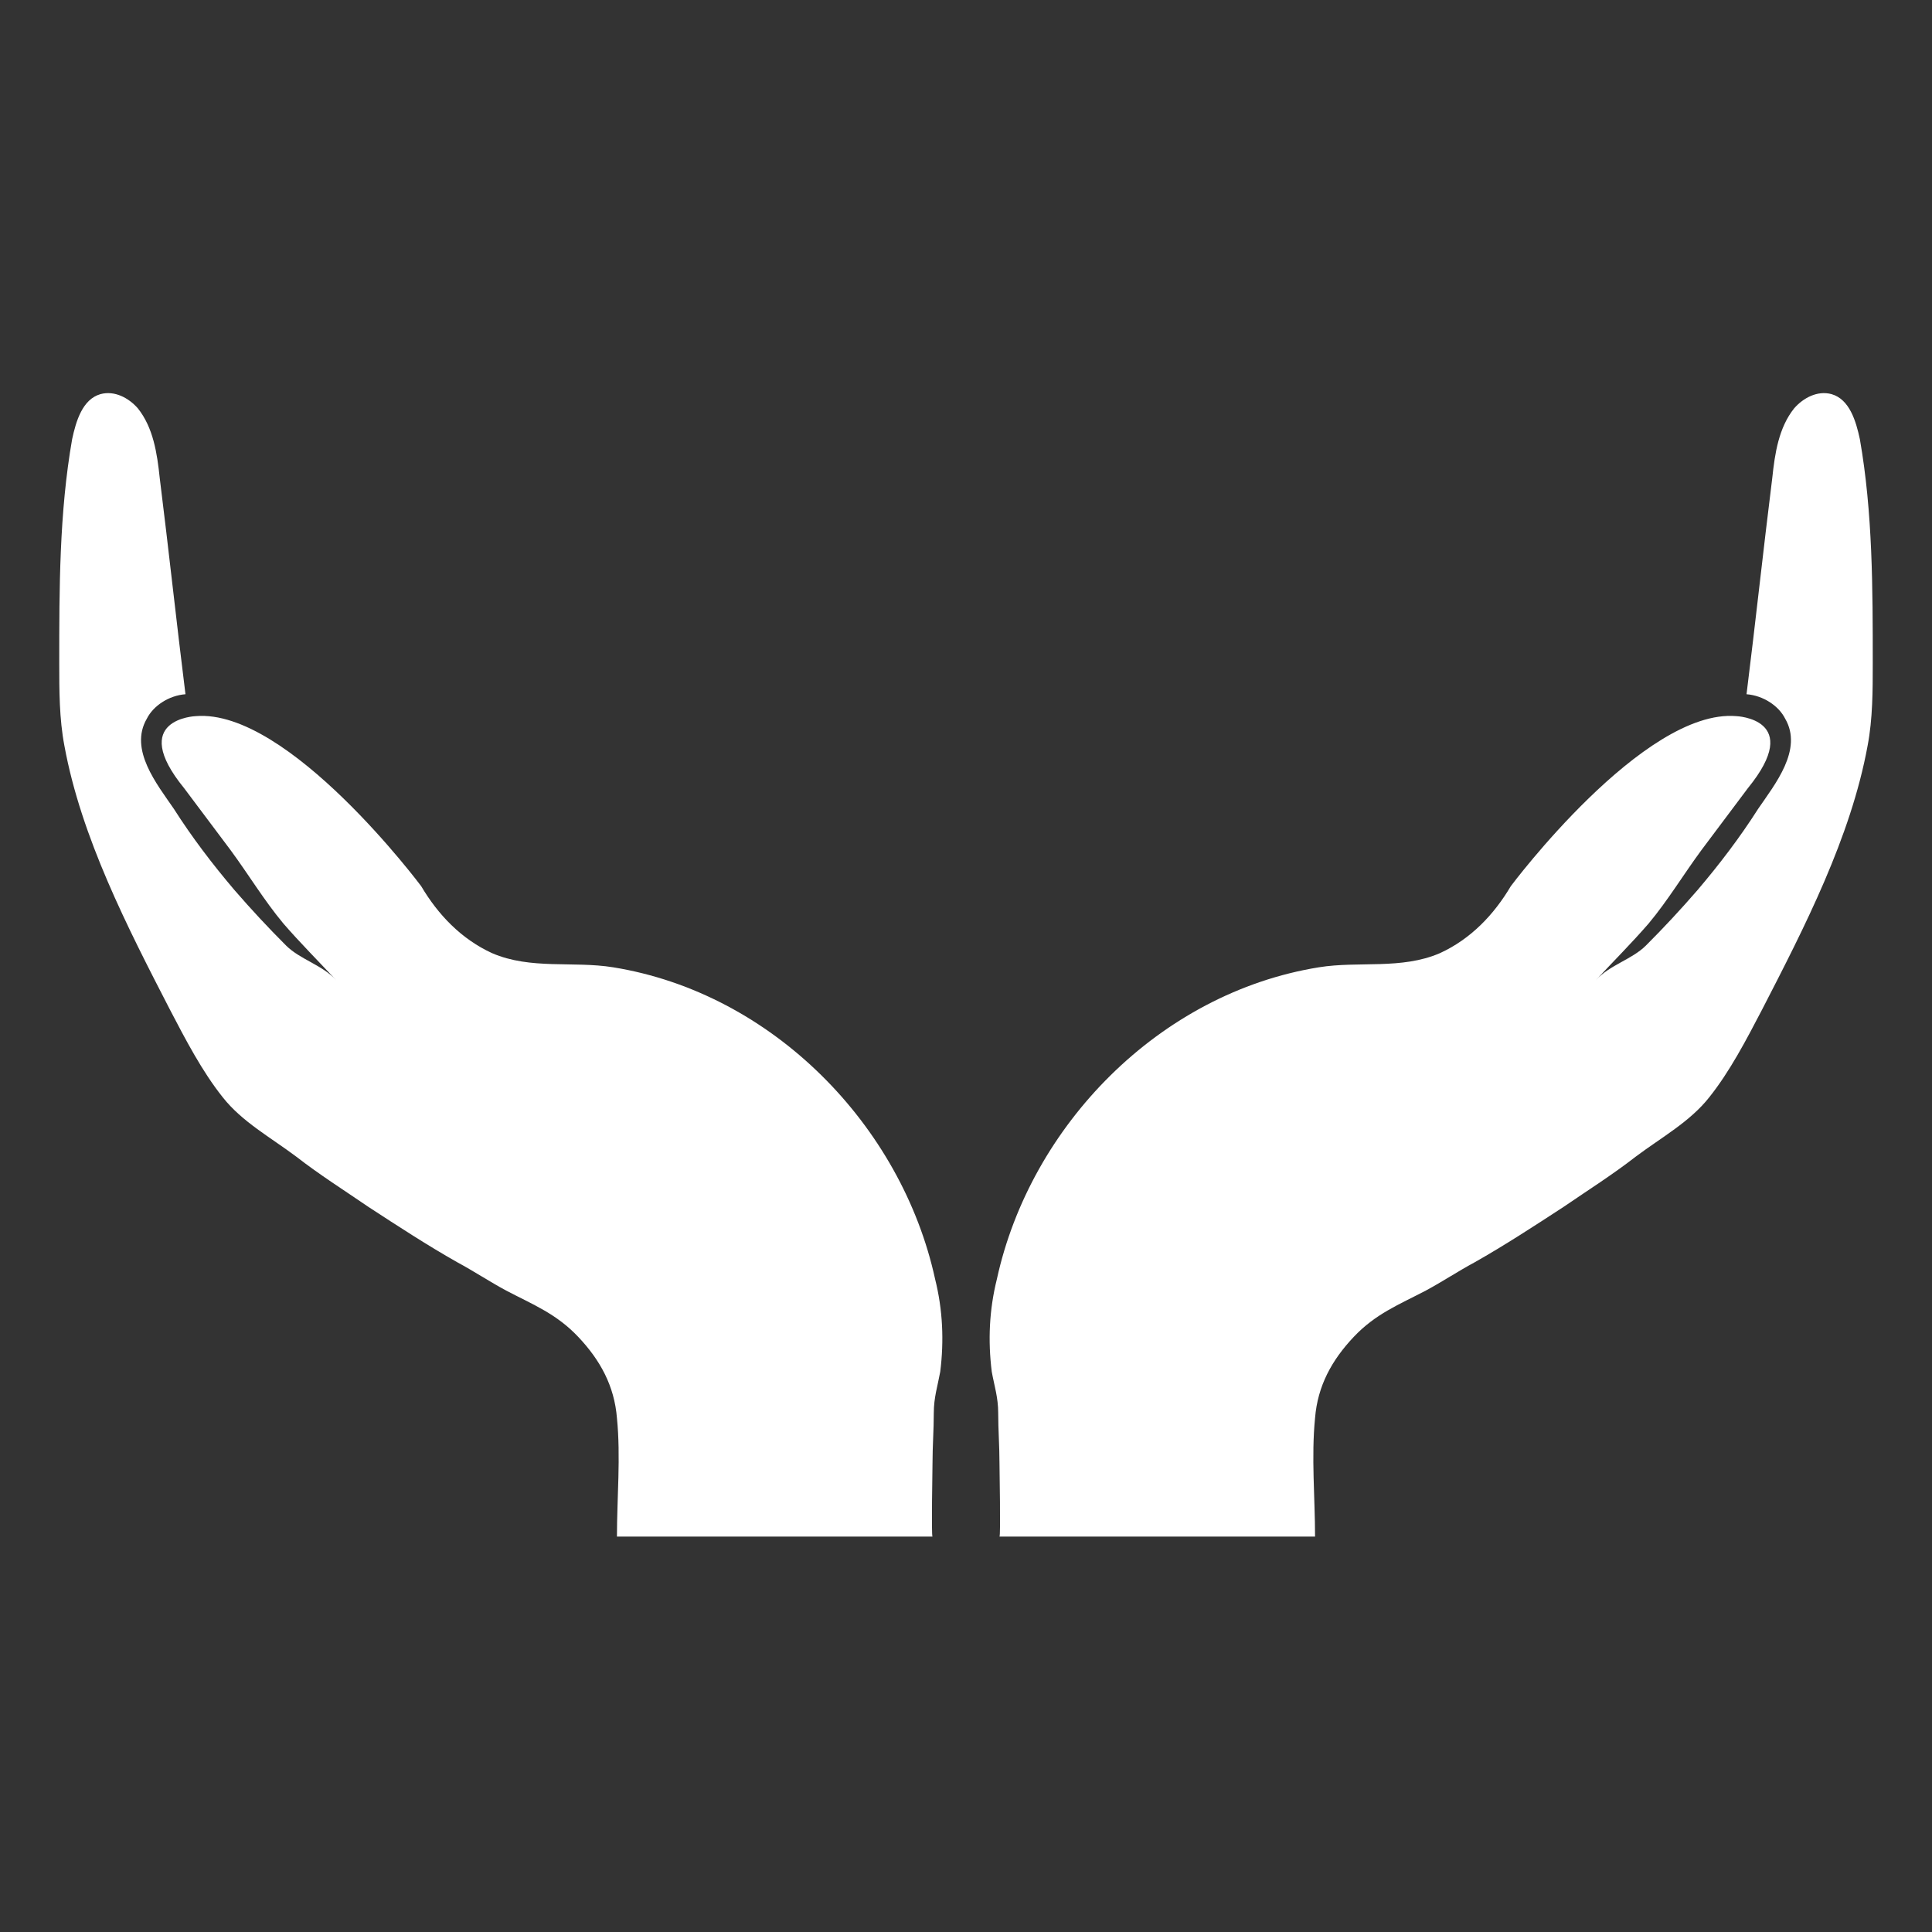 <?xml version="1.0" encoding="utf-8"?>
<!-- Generator: Adobe Illustrator 24.2.1, SVG Export Plug-In . SVG Version: 6.00 Build 0)  -->
<svg version="1.1" id="Layer_1" xmlns="http://www.w3.org/2000/svg" xmlns:xlink="http://www.w3.org/1999/xlink" x="0px" y="0px"
	 viewBox="0 0 150 150" style="enable-background:new 0 0 150 150;" xml:space="preserve">
<rect x="0" y="0" width="150" height="150" fill="#333333" stroke="none"/>
<style type="text/css">
	.st0{display:none;}
	.st1{display:inline;}
	.st2{fill:#FFFFFF;}
	.st3{fill:none;}
	.st4{fill:#203664;}
	.st5{display:inline;fill:#213466;}
	.st6{fill:#213466;}
</style>
<g id="Energy" class="st0">
	<g id="Layer_1-2" class="st1">
		<path class="st2" d="M74.4,94.6c0.1-1.4,0.3-2.8,0.5-4.1c0.2-1.4,0.5-2.7,0.8-4.1c0.4-1.8,0.9-3.5,1.4-5.3c0.5,0.2,1,0.3,1.4,0.4
			c0.8,0.1,1.6,0.2,2.3,0.3c0.8,0.1,1.5,0.1,2.3,0s1.5-0.2,2.2-0.5c0.7-0.2,1.4-0.5,2.1-0.8c2.8-1.2,5.2-3,7.2-5.3
			c-1,1.1-2.2,2-3.5,2.8c-1.2,0.8-2.6,1.5-3.9,2c-1.4,0.5-2.8,0.9-4.3,1.1c-0.7,0.1-1.5,0.1-2.2,0c-0.7,0-1.5-0.1-2.2-0.3
			c-0.5-0.1-0.9-0.2-1.4-0.4l0.6-2.1c0.8-2.6,1.7-5.3,2.6-7.9c0.2-0.5,0.3-0.9,0.5-1.4l1.1,0.3c1.1,0.2,2.3,0.2,3.5,0
			c0.6-0.1,1.1-0.2,1.7-0.4c0.5-0.1,1.1-0.3,1.6-0.6c2.1-0.9,3.9-2.3,5.3-4c-1.6,1.5-3.4,2.7-5.5,3.5c-1,0.4-2.1,0.6-3.2,0.8
			c-0.5,0-1.1,0-1.6,0c-0.6,0-1.1-0.1-1.7-0.2l-0.9-0.2l2-6l1.2-3.5c0.5,0.1,1,0.1,1.6,0h0.5H87l0.5-0.2h0.2h0.2
			c0.3,0,0.6-0.3,0.9-0.5s0.5-0.4,0.8-0.6c0.5-0.4,1-0.9,1.4-1.4c-0.5,0.4-1,0.8-1.5,1.1s-1.1,0.6-1.7,0.8c-1,0.4-2,0.5-3,0.4L86,55
			l1.4-3.9c0.2-0.6,0.5-1.3,0.7-2s0.4-1.3,0.6-2c-0.2,0.6-0.5,1.3-0.7,1.9s-0.5,1.3-0.8,1.9l-1.6,3.8l-1.5,3.9
			c-1.3-0.3-2.4-1-3.2-2.1c-0.9-1.1-1.5-2.4-1.6-3.8c-0.1,0.7,0,1.4,0.2,2.1c0.2,0.7,0.6,1.4,1,2c0.2,0.3,0.4,0.6,0.7,0.8
			c0.1,0.1,0.3,0.3,0.4,0.4l0.4,0.3c0.6,0.4,1.2,0.6,1.8,0.8l-1.3,3.2l-2.2,6c-0.4-0.2-0.9-0.5-1.3-0.7c-1-0.6-1.8-1.4-2.6-2.4
			c-0.4-0.5-0.7-1-1-1.5l-0.2-0.4L75,62.9l-0.4-0.8c-0.4-1.1-0.7-2.3-0.8-3.5c0,1.2,0.1,2.4,0.5,3.6c0.4,1.2,1,2.3,1.7,3.3
			c0.2,0.3,0.4,0.5,0.6,0.7l0.3,0.4l0.3,0.3l0.3,0.3l0.3,0.3l0.4,0.3l0.4,0.3c0.4,0.3,0.9,0.6,1.4,0.8c-1.1,3-2.2,6-3,9.2
			c-0.2,0.7-0.4,1.4-0.6,2.1c-0.7-0.3-1.3-0.6-2-1.1c-0.2-0.1-0.3-0.2-0.5-0.3l-0.5-0.4L72.9,78l0.1-0.1l-0.2-0.2l-0.5-0.4L72,76.9
			c-0.3-0.3-0.6-0.6-0.8-0.9l-0.4-0.5L70.4,75l-0.3-0.5c0-0.1-0.1-0.2-0.2-0.3v-0.3l-0.3-0.5l-0.3-0.6c-0.2-0.4-0.4-0.7-0.5-1.1
			c-0.6-1.5-1-3.1-1.1-4.7c0,0.8,0,1.6,0.2,2.4c0.1,0.4,0.1,0.8,0.2,1.2c0,0.2,0,0.4,0.2,0.6c0,0.2,0.1,0.4,0.2,0.6
			c0.5,1.6,1.3,3.1,2.4,4.4c0.2,0.3,0.5,0.7,0.8,1l0.4,0.5l0.5,0.5l0.2,0.2l0.2,0.2l0.5,0.4l0.5,0.4c0.1,0.1,0.3,0.3,0.5,0.4
			c0.6,0.5,1.3,0.8,2,1.1c-0.5,1.8-1,3.5-1.4,5.4c-0.3,1.4-0.5,2.8-0.8,4.1c0,0.7-0.2,1.4-0.3,2.1c-0.1,0.7,0,1.4-0.2,2.2
			c-0.1,1.4-0.1,2.9,0,4.3c0,1.4,0.2,2.9,0.4,4.3s0.4,3,0.6,4.3s0.4,2.9,0.6,4.3l0,0c-0.2-3-0.6-5.7-0.7-8.6
			C74.5,100.4,74.4,97.5,74.4,94.6z"/>
		<path class="st2" d="M123.1,36.5C115,17.6,96.7,5,76.1,4.3C55.5,4.2,36.7,16,27.8,34.5c-4.1,9.2-5.5,19.3-4,29.3
			c0.3,2.2,0.8,4.4,1.4,6.5c1.6,5.8,4.2,11.3,7.6,16.3c3.6,5.2,8.2,9.2,11.4,14.9c0.9,1.6,5.8,18,5.5,21.4h21.5v-17.1
			c0-1.1,0-2.1,0-2.8c0-1.7,0-3.3,0-5c0.1-1.5,0.1-2.9,0-4.4c-3.5-2.1-6.4-4.9-8.5-8.3c-3.9-6.2-4.5-13.9-1.5-20.6
			c3.4-7.5,10-11.6,16-16.3c2.9-2.1,5.4-4.8,7.5-7.7c1-1.5,1.8-3.2,2.3-5c0.6-1.5,0.8-3.1,0.7-4.7c2.1,1.6,4.1,3.5,5.8,5.6
			c1.8,2.1,3.4,4.3,4.7,6.7c2.7,4.7,4.7,9.8,6,15C109.6,79.7,98,90,98,90c-9.2,9.2-18,7.3-20.4,6.6L77,96.4c-0.3,1.8-0.3,3.7,0,5.5
			l2.8,21.2h22c0.3-7.8,2.2-15.5,5.7-22.5c2.6-5.7,7.1-9.7,10.5-15C127.6,70.9,129.5,52.6,123.1,36.5L123.1,36.5z M57.3,69.5
			c-0.7-0.5-1.3-1.1-2-1.7c0,0-6.9-6-3.7-18.8c0.8-3.1,1.9-6.2,3.5-9c0.8-1.4,1.7-2.7,2.8-3.9c1-1.2,2.2-2.3,3.5-3.3
			c-0.1,0.9,0,1.9,0.4,2.8c0.3,1.1,0.7,2.1,1.4,3c1.2,1.8,2.7,3.4,4.4,4.7c2.3,1.6,4.5,3.3,6.6,5.2C65.8,52.7,59.6,60.4,57.3,69.5
			L57.3,69.5z"/>
		<rect x="49.8" y="127.1" class="st2" width="50.5" height="2.8"/>
		<rect x="51.3" y="135" class="st2" width="47.4" height="2.8"/>
		<rect x="56.6" y="142.9" class="st2" width="36.8" height="2.8"/>
	</g>
</g>
<rect class="st3" width="150" height="150"/>
<g class="st0">
	<g class="st1">
		<path class="st4" d="M75,67.2c15.6,0,21.2-15.6,22.7-28.4C99.5,22.9,92,11.1,75,11.1S50.5,23,52.3,38.8
			C53.8,51.6,59.4,67.2,75,67.2z"/>
	</g>
	<path class="st5" d="M78.1,119c0,0-24.3-18.3-60.4,0v20c0,0,28.5-17.8,57.8,0c0,0,28.5-16.6,56.9,0v-20
		C132.3,119,104.9,101.1,78.1,119z"/>
	<g class="st1">
		<path class="st4" d="M29.7,109.6c13.3-4.1,24.4-3.4,32-1.8c8.6,1.8,14.2,5.1,16.4,6.5c15.8-10.1,31.9-8.2,42.5-4.9
			c1-0.8,1.5-2,1.4-4l0,0c-0.2-5.3-0.8-10.6-1.8-15.9c-1.2-6.3-2.7-15.6-8.4-19.7c-3.3-2.4-7.7-3.2-11.5-4.6
			c-1.9-0.7-3.5-1.4-5.1-2.2C89.9,68.5,83,71.4,75,71.4S60.1,68.5,54.8,63c-1.6,0.8-3.2,1.5-5.1,2.2c-3.8,1.4-8.1,2.2-11.5,4.6
			c-5.8,4.1-7.3,13.4-8.4,19.7c-1,5.2-1.6,10.6-1.8,15.9C27.9,107.6,28.6,108.8,29.7,109.6z"/>
	</g>
</g>
<g class="st0">
	
		<rect x="99.6" y="10.9" transform="matrix(0.707 -0.707 0.707 0.707 19.147 81.787)" class="st5" width="17.3" height="13.8"/>
	
		<rect x="43.8" y="68.2" transform="matrix(0.707 -0.707 0.707 0.707 -36.746 58.631)" class="st5" width="17.3" height="10.9"/>
	<rect x="30.7" y="98.5" class="st5" width="33" height="7"/>
	<rect x="33.9" y="136.1" class="st5" width="69.5" height="7"/>
	<polygon class="st5" points="67.6,135.3 86.7,106.9 99.5,106.9 99.5,140.9 64.7,140.9 	"/>
	<g class="st1">
		<path class="st6" d="M102.9,58.2c-0.8,3.9-4.2,6.9-8.4,6.9c-0.6,0-1.1-0.1-1.6-0.2c3.9,4.7,6.2,10.6,6.2,17.2
			c0,14.9-12.1,27-27,27c-7.7,0-14.6-3.2-19.5-8.4c-2.5,0.5-5.2,0.9-8.1,0.9c-2.3,0-4.5-0.2-6.6-0.6c6.7,12.1,19.5,20.3,34.2,20.3
			c21.6,0,39.1-17.5,39.1-39.1C111.3,73.1,108.1,64.8,102.9,58.2z"/>
	</g>
	<circle class="st5" cx="94.6" cy="56.6" r="6.9"/>
	<path class="st5" d="M86,56.6c0-4.7,3.8-8.6,8.6-8.6c1.3,0,2.4,0.3,3.5,0.8L113.8,33L93.1,12.3L46.3,59L67,79.7L86.7,60
		C86.3,59,86,57.8,86,56.6z"/>
</g>
<g>
	<polygon class="st2" points="115.3,73.8 117,73.8 115.3,72.4 	"/>
	<g>
		<path class="st2" d="M135.6,53.9c0.7-5.6,1.3-11.2,2-16.8c0.2-1.9,0.5-3.9,1.7-5.4c0.7-0.8,1.8-1.4,2.9-1.1
			c1.4,0.4,1.9,2.1,2.2,3.5c1,5.7,1,11.6,1,17.4c0,2.1,0,4.3-0.4,6.4c-1.3,7.1-4.9,14.1-8.2,20.5c-1.2,2.3-2.5,4.8-4.1,6.8
			c-1.5,1.9-3.7,3.1-5.7,4.6c-1.8,1.4-3.7,2.6-5.6,3.9c-2.3,1.5-4.6,3-6.9,4.3c-1.3,0.7-2.5,1.5-3.8,2.2c-2.1,1.1-3.9,1.8-5.6,3.6
			c-1.7,1.8-2.8,3.8-3,6.3c-0.3,3,0,6.2,0,9.2H77.6c0.1,0,0-5.3,0-5.7c0-1.3-0.1-2.6-0.1-3.9c0-1.2-0.3-2.1-0.5-3.2
			c-0.3-2.4-0.2-4.8,0.4-7.2c2.6-11.9,12.6-22.2,25-24.2c3.1-0.5,6.4,0.2,9.4-1.1c2.4-1.1,4.2-3,5.5-5.2c0,0,10.3-13.8,17.5-13.2
			c0,0,5.3,0.2,0.9,5.6c-1.2,1.6-2.4,3.2-3.6,4.8c-1.4,1.9-2.6,3.9-4.1,5.7c-1.3,1.5-2.7,2.9-4.1,4.4c1.1-1.2,2.8-1.6,3.9-2.7
			c1.4-1.4,2.7-2.8,4-4.3c1.7-2,3.3-4.1,4.7-6.3c1.3-1.9,3.5-4.6,2.1-7C138.1,54.8,136.9,54,135.6,53.9L135.6,53.9z"/>
	</g>
	<g>
		<path class="st2" d="M14.4,53.9c-0.7-5.6-1.3-11.2-2-16.8c-0.2-1.9-0.5-3.9-1.7-5.4c-0.7-0.8-1.8-1.4-2.9-1.1
			c-1.4,0.4-1.9,2.1-2.2,3.5c-1,5.7-1,11.6-1,17.4c0,2.1,0,4.3,0.4,6.4C6.3,65,9.9,72,13.2,78.4c1.2,2.3,2.5,4.8,4.1,6.8
			c1.5,1.9,3.7,3.1,5.7,4.6c1.8,1.4,3.7,2.6,5.6,3.9c2.3,1.5,4.6,3,6.9,4.3c1.3,0.7,2.5,1.5,3.8,2.2c2.1,1.1,3.9,1.8,5.6,3.6
			c1.7,1.8,2.8,3.8,3,6.3c0.3,3,0,6.2,0,9.2h24.5c-0.1,0,0-5.3,0-5.7c0-1.3,0.1-2.6,0.1-3.9c0-1.2,0.3-2.1,0.5-3.2
			c0.3-2.4,0.2-4.8-0.4-7.2C70,87.4,60,77.1,47.6,75.1c-3.1-0.5-6.4,0.2-9.4-1.1c-2.4-1.1-4.2-3-5.5-5.2c0,0-10.3-13.8-17.5-13.2
			c0,0-5.3,0.2-0.9,5.6c1.2,1.6,2.4,3.2,3.6,4.8c1.4,1.9,2.6,3.9,4.1,5.7c1.3,1.5,2.7,2.9,4.1,4.4c-1.1-1.2-2.8-1.6-3.9-2.7
			c-1.4-1.4-2.7-2.8-4-4.3c-1.7-2-3.3-4.1-4.7-6.3c-1.3-1.9-3.5-4.6-2.1-7C11.9,54.8,13.1,54,14.4,53.9L14.4,53.9z"/>
	</g>
</g>
</svg>
